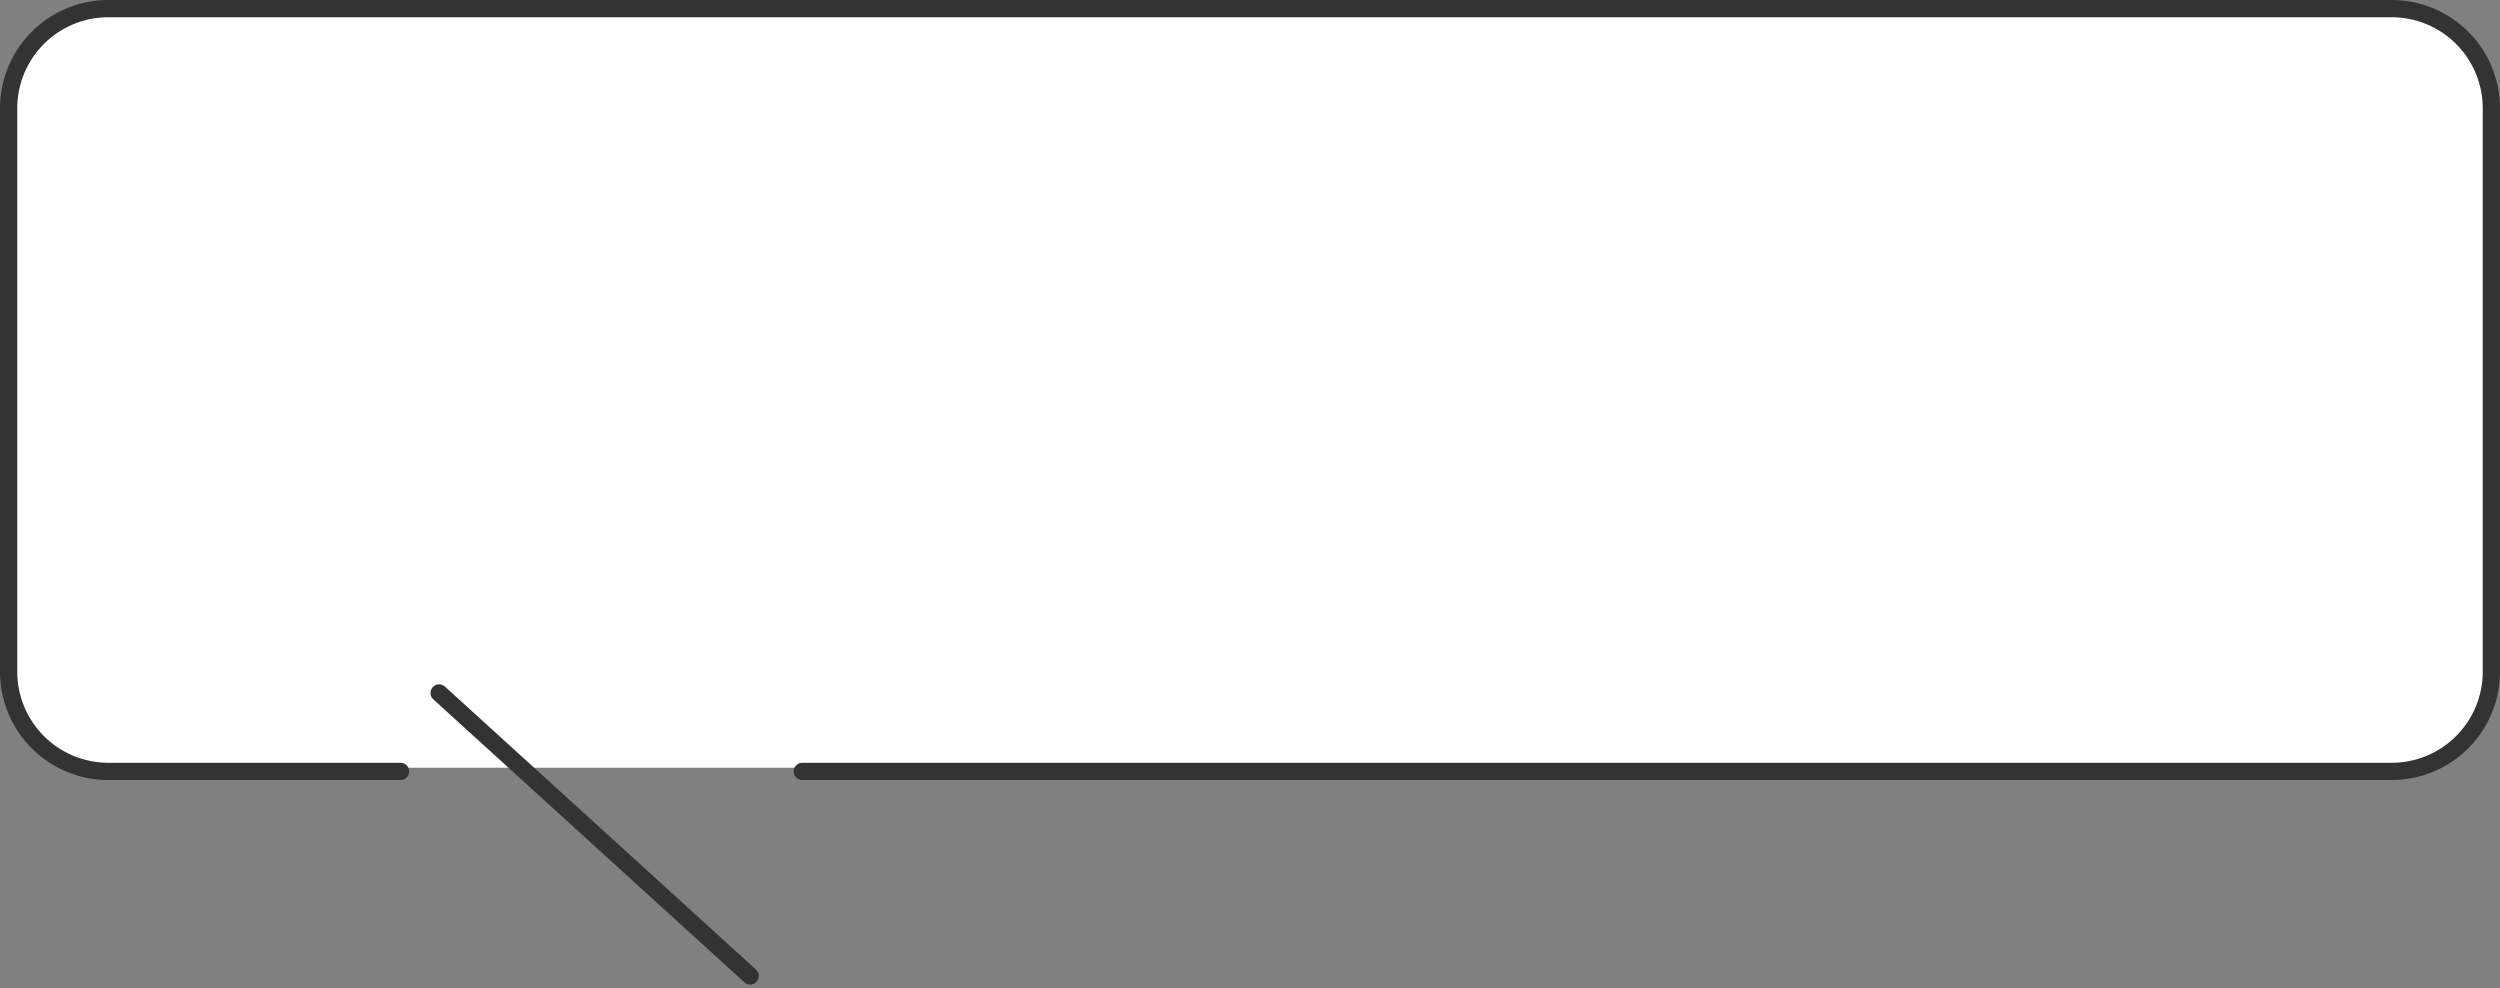 <svg xmlns="http://www.w3.org/2000/svg" width="289.816" height="114.551" viewBox="0 0 289.816 114.551">
  <rect x="0" y="0" width="289.816" height="114.551" fill="#808080" stroke="none"/>
  <g id="fig-quote" transform="translate(1713.816 -11008.662)">
    <path id="パス_27485" data-name="パス 27485" d="M10,0H277.816a10,10,0,0,1,10,10V78a10,10,0,0,1-10,10H10A10,10,0,0,1,0,78V10A10,10,0,0,1,10,0Z" transform="translate(-1712.816 11009.662)" fill="#fff"/>
    <g id="グループ_2296" data-name="グループ 2296" transform="translate(-1713.815 11018.662)">
      <g id="グループ_2297" data-name="グループ 2297" transform="translate(0 0)">
        <line id="線_185" data-name="線 185" x1="36.061" y1="32.805" transform="translate(50.906 70.334)" fill="none" stroke="#333" stroke-linecap="round" stroke-linejoin="round" stroke-width="2"/>
        <path id="パス_24595" data-name="パス 24595" d="M93.009,79.426H277.346a11.562,11.562,0,0,0,11.47-11.653V2.653A11.563,11.563,0,0,0,277.346-9H12.47A11.563,11.563,0,0,0,1,2.653v65.12A11.562,11.562,0,0,0,12.47,79.426H46.427" transform="translate(-0.001 0)" fill="none" stroke="#333" stroke-linecap="round" stroke-linejoin="round" stroke-width="2"/>
      </g>
    </g>
  </g>
</svg>
